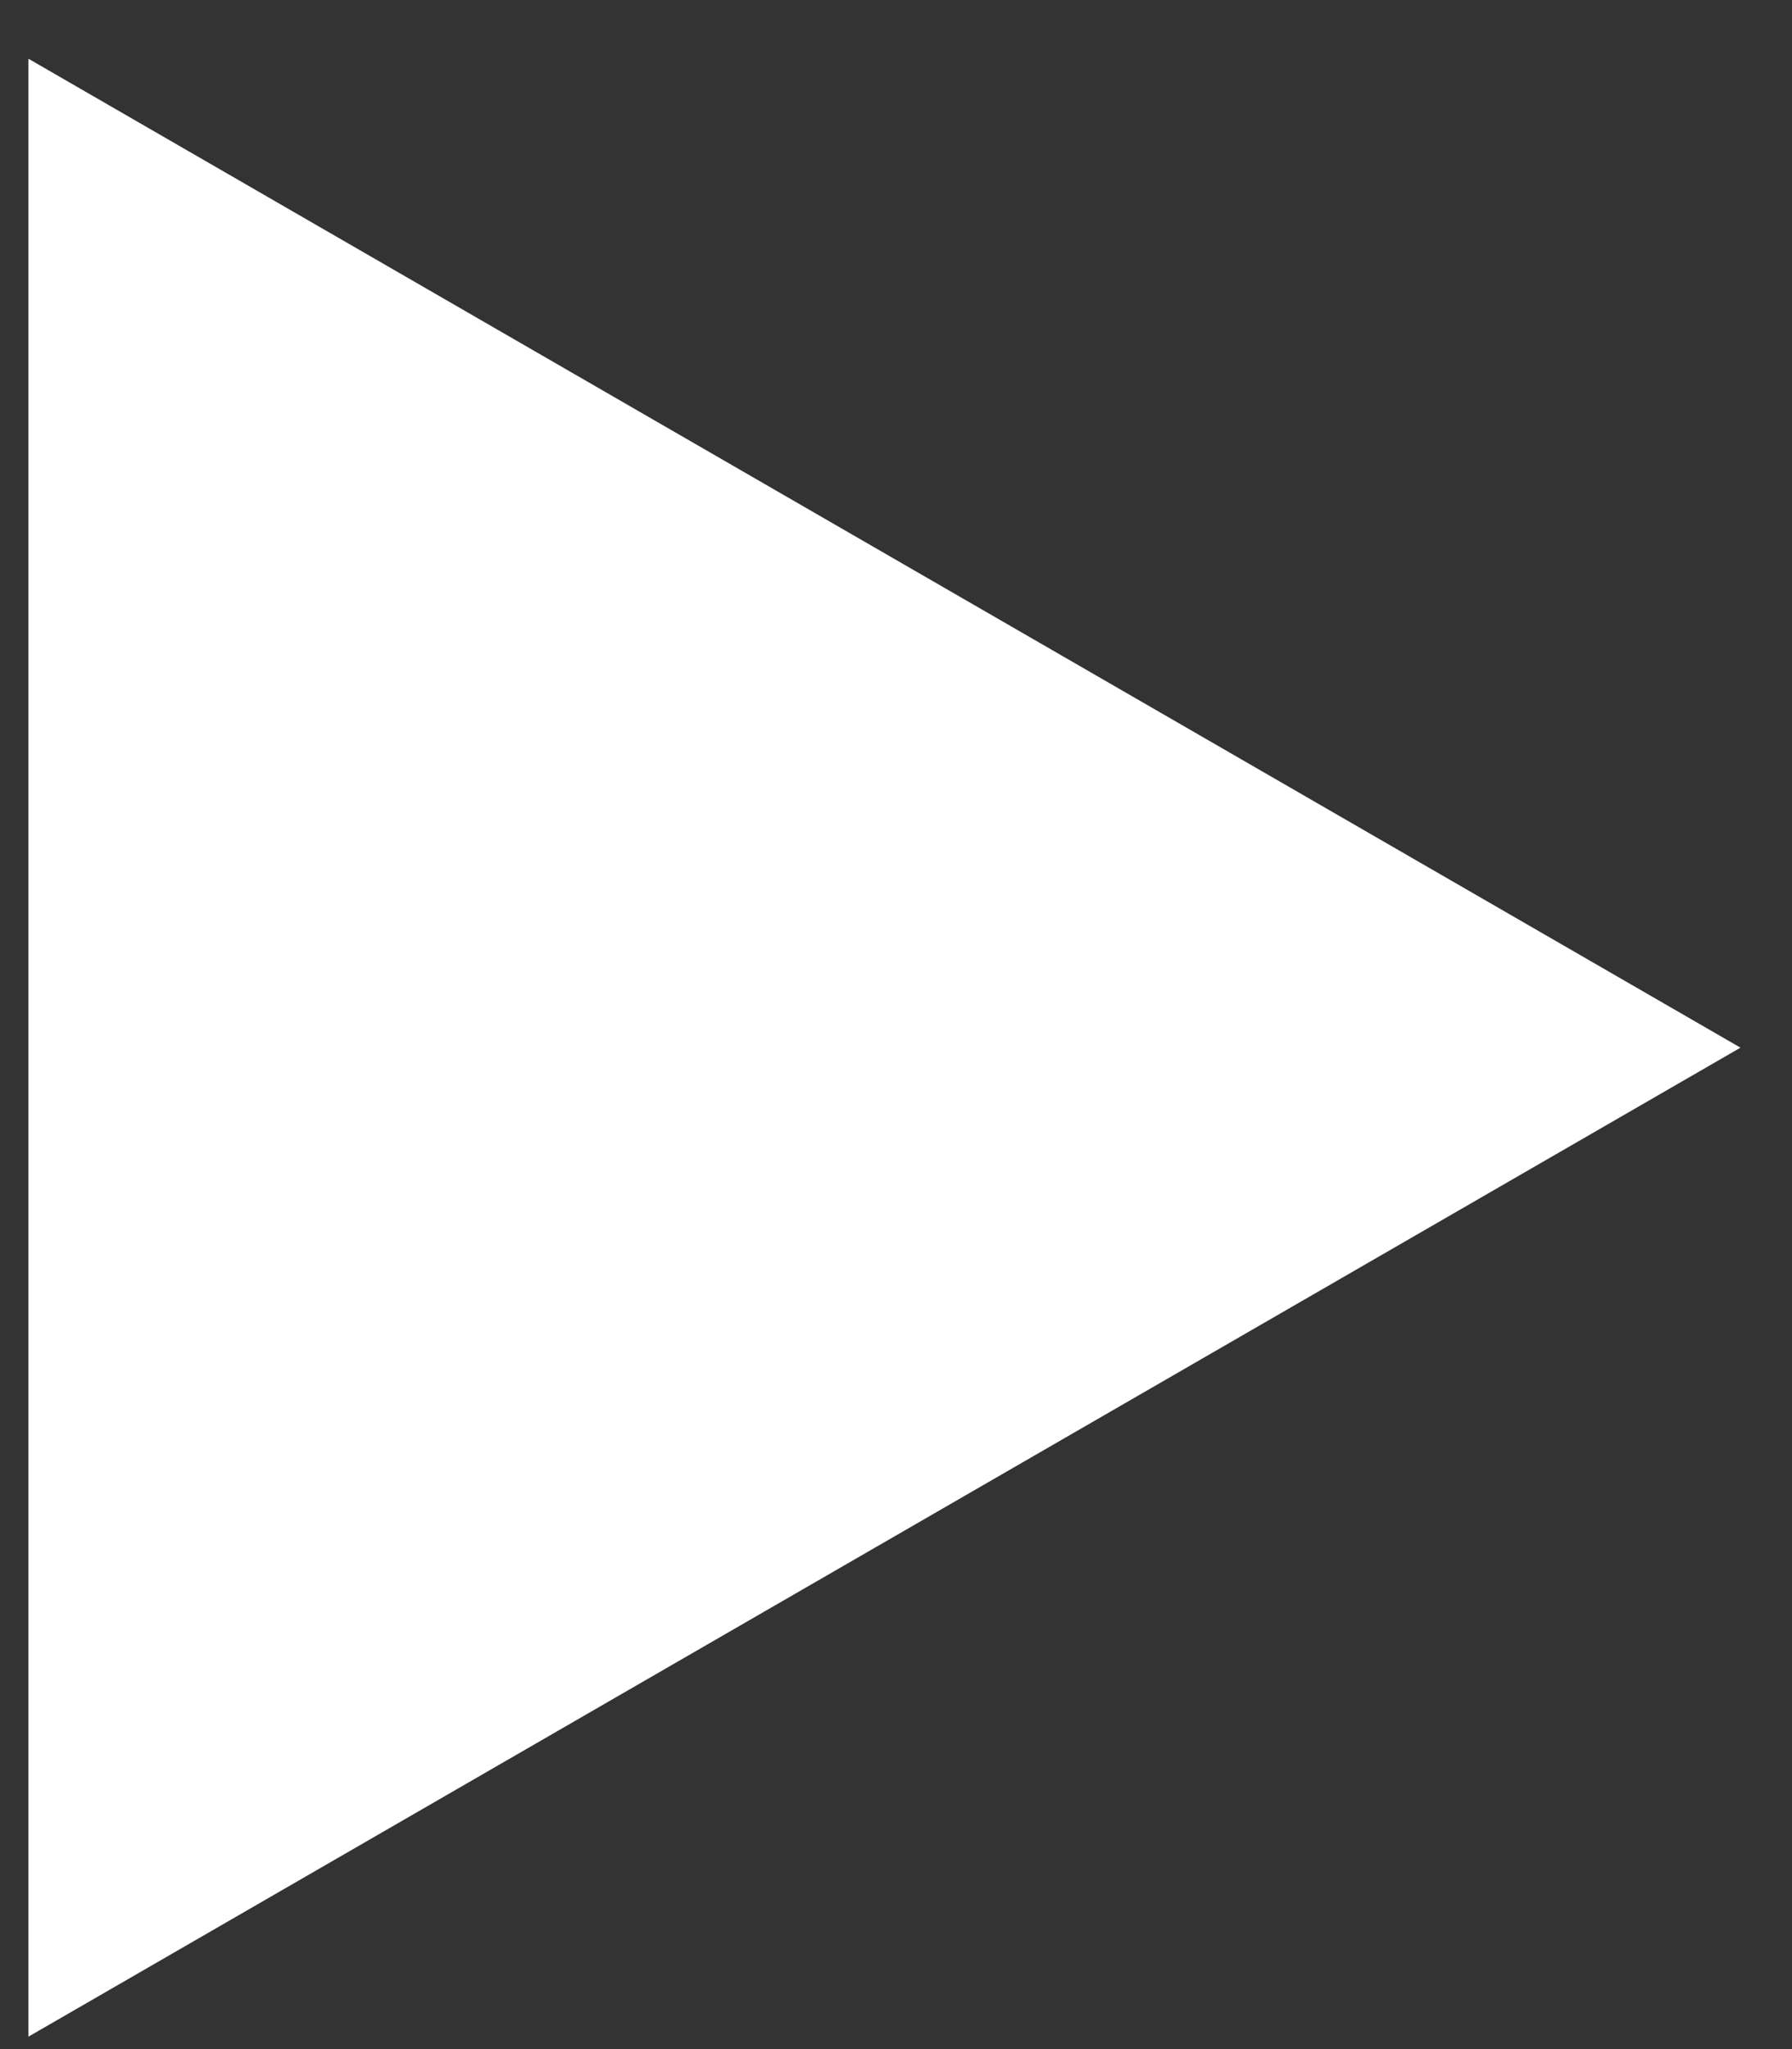<svg width="28" height="32" viewBox="0 0 28 32" fill="none" xmlns="http://www.w3.org/2000/svg">
<rect x="0" y="0" width="28" height="32" fill="#333333" stroke="none"/>
<path id="Polygon 3" d="M0.444 0.917L27.195 16.361L0.444 31.806L0.444 0.917Z" fill="white"/>
</svg>
